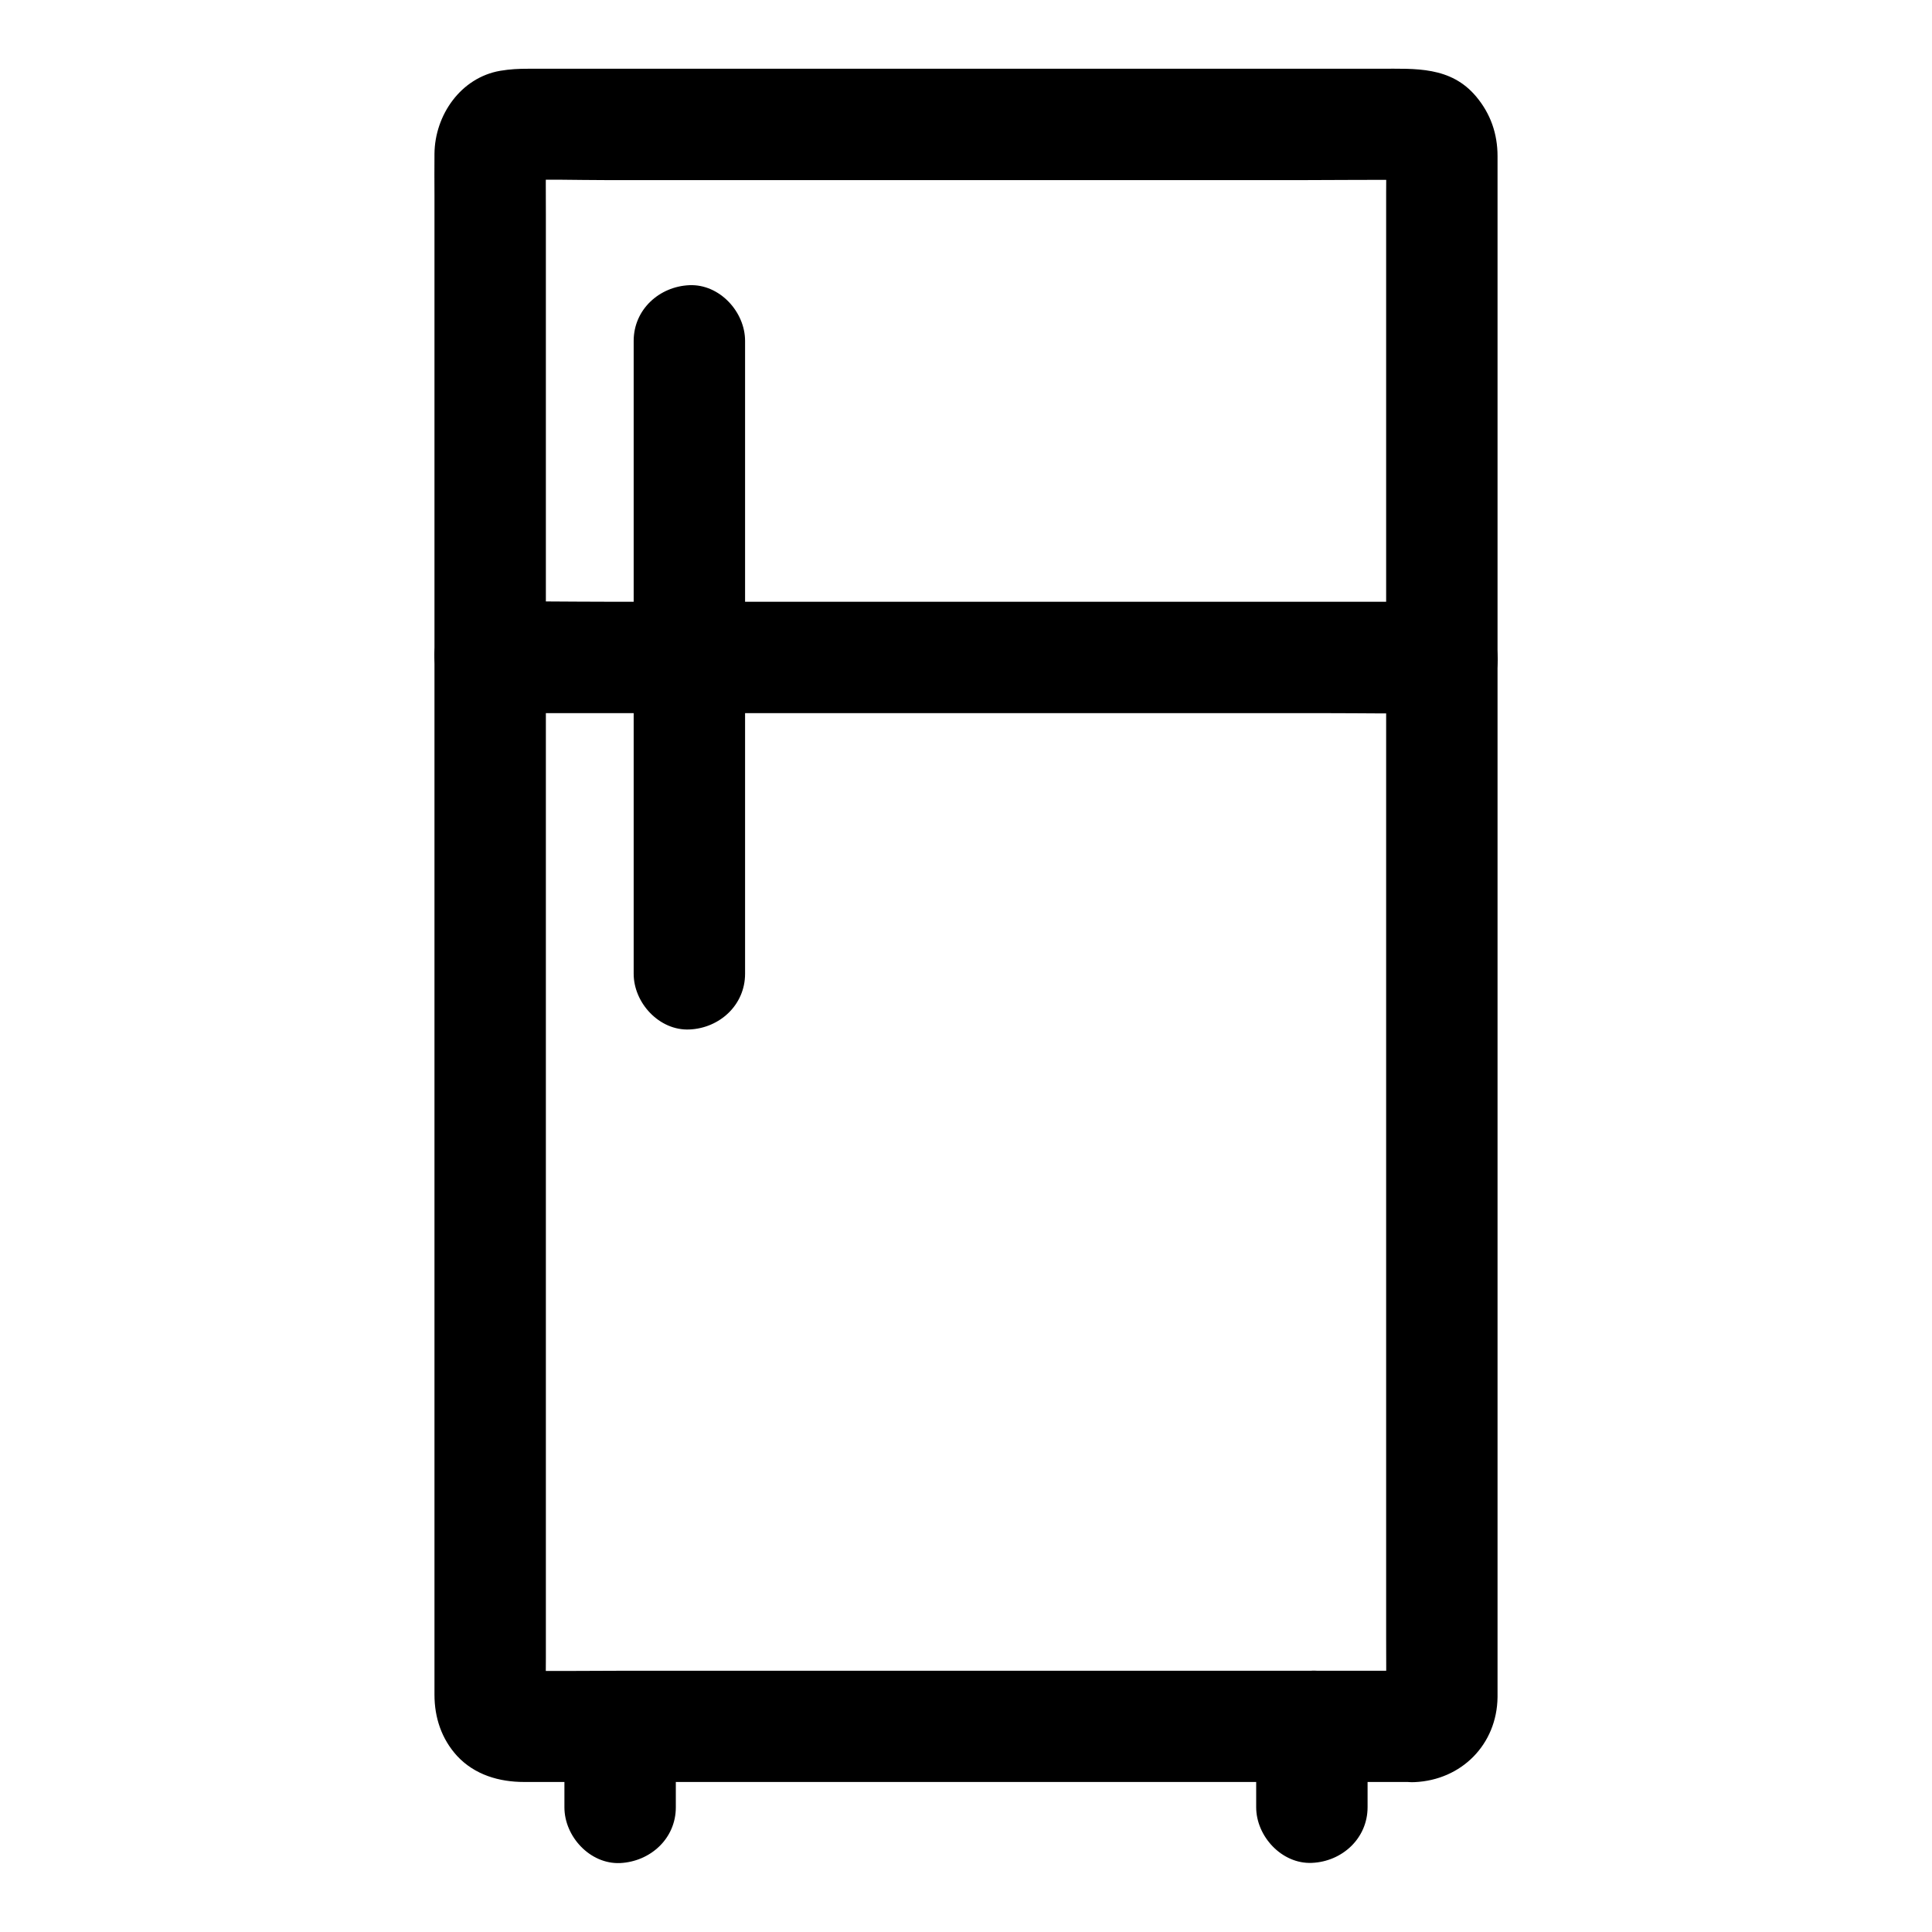 <?xml version="1.0" encoding="UTF-8"?>
<!-- Uploaded to: ICON Repo, www.svgrepo.com, Generator: ICON Repo Mixer Tools -->
<svg fill="#000000" width="800px" height="800px" version="1.1" viewBox="144 144 512 512" xmlns="http://www.w3.org/2000/svg">
 <g>
  <path d="m518.87 586.76h-23.762-56.828-68.684-59.484c-9.543 0-19.039 0.148-28.586 0-0.344 0-0.688 0-1.031-0.051 1.328 0.195 2.609 0.344 3.938 0.543-0.641-0.098-1.23-0.195-1.871-0.441 1.18 0.492 2.363 0.984 3.543 1.477-0.395-0.148-0.789-0.344-1.133-0.543 2.117 1.77 2.609 2.164 1.523 1.18-0.984-1.082-0.59-0.59 1.18 1.523-0.195-0.344-0.395-0.738-0.543-1.133 0.492 1.18 0.984 2.363 1.477 3.543-0.195-0.641-0.344-1.23-0.441-1.871 0.195 1.328 0.344 2.609 0.543 3.938-0.148-3.836-0.051-7.676-0.051-11.512v-29.863-44.035-53.973-58.891-59.68-55.449-47.035-33.75c0-5.266-0.051-10.527 0-15.844 0-0.441 0-0.887 0.051-1.328-0.195 1.328-0.344 2.609-0.543 3.938 0.098-0.641 0.195-1.23 0.441-1.871-0.492 1.18-0.984 2.363-1.477 3.543 0.148-0.395 0.344-0.789 0.543-1.133-1.77 2.117-2.164 2.609-1.18 1.523 1.082-0.984 0.59-0.59-1.523 1.18 0.344-0.195 0.738-0.395 1.133-0.543-1.18 0.492-2.363 0.984-3.543 1.477 0.641-0.195 1.23-0.344 1.871-0.441-1.328 0.195-2.609 0.344-3.938 0.543 8.02-0.344 16.137-0.051 24.156-0.051h56.926 68.879 59.285c9.594 0 19.188-0.148 28.734 0 0.344 0 0.688 0 1.031 0.051-1.328-0.195-2.609-0.344-3.938-0.543 0.641 0.098 1.23 0.195 1.871 0.441-1.18-0.492-2.363-0.984-3.543-1.477 0.395 0.148 0.789 0.344 1.133 0.543-2.117-1.77-2.609-2.164-1.523-1.18 0.984 1.082 0.59 0.59-1.18-1.523 0.195 0.344 0.395 0.738 0.543 1.133-0.492-1.18-0.984-2.363-1.477-3.543 0.195 0.641 0.344 1.23 0.441 1.871-0.195-1.328-0.344-2.609-0.543-3.938 0.148 3.836 0.051 7.676 0.051 11.512v29.863 44.035 53.973 58.891 59.68 55.449 47.035 33.75c0 5.266 0.051 10.527 0 15.844 0 0.441 0 0.887-0.051 1.328 0.195-1.328 0.344-2.609 0.543-3.938-0.098 0.641-0.195 1.23-0.441 1.871 0.492-1.18 0.984-2.363 1.477-3.543-0.148 0.395-0.344 0.789-0.543 1.133 1.77-2.117 2.164-2.609 1.18-1.523-1.082 0.984-0.59 0.59 1.523-1.18-0.344 0.195-0.738 0.395-1.133 0.543 1.18-0.492 2.363-0.984 3.543-1.477-0.641 0.195-1.23 0.344-1.871 0.441 1.328-0.195 2.609-0.344 3.938-0.543-0.195 0.051-0.441 0.051-0.637 0.051-7.723 0.344-15.105 6.543-14.762 14.762 0.344 7.723 6.496 15.152 14.762 14.762 12.449-0.543 21.844-9.988 21.992-22.535v-3.738-17.367-65.633-90.086-96.086-82.113-48.562-4.773c0-5.902-1.82-11.219-5.656-15.793-6.742-8.07-16.188-7.379-25.387-7.379h-70.898-94.711-60.223c-2.609 0-4.723 0.098-7.43 0.543-10.48 1.82-17.32 11.758-17.418 21.992-0.051 3.691 0 7.379 0 11.07v56.629 85.855 96.531 87.332 58.402 12.547c0 6.051 1.871 11.711 6.004 16.234 4.676 5.019 11.168 6.887 17.762 6.887h56.531 94.316 73.898 11.168c7.723 0 15.105-6.789 14.762-14.762-0.344-7.93-6.445-14.719-14.711-14.719z"/>
  <path d="m323.1 622.97v-21.402c0-7.723-6.789-15.105-14.762-14.762-8.02 0.344-14.762 6.496-14.762 14.762v21.402c0 7.723 6.789 15.105 14.762 14.762 8.023-0.395 14.762-6.496 14.762-14.762z"/>
  <path d="m476.9 601.52v21.402c0 7.723 6.789 15.105 14.762 14.762 8.02-0.344 14.762-6.496 14.762-14.762v-21.402c0-7.723-6.789-15.105-14.762-14.762-8.02 0.395-14.762 6.496-14.762 14.762z"/>
  <path d="m273.9 332.99h25.043 60.172 73.062 62.926c10.184 0 20.418 0.195 30.602 0h0.441c7.723 0 15.105-6.789 14.762-14.762-0.344-8.02-6.496-14.762-14.762-14.762h-25.043-60.172-73.062-62.926c-10.184 0-20.418-0.195-30.602 0h-0.441c-7.723 0-15.105 6.789-14.762 14.762 0.348 7.973 6.496 14.762 14.762 14.762z"/>
  <path d="m311.93 234.34v56.777 90.379 20.566c0 7.723 6.789 15.105 14.762 14.762 8.02-0.344 14.762-6.496 14.762-14.762v-56.777-90.379-20.566c0-7.723-6.789-15.105-14.762-14.762-7.973 0.348-14.762 6.449-14.762 14.762z"/>
 </g>
</svg>